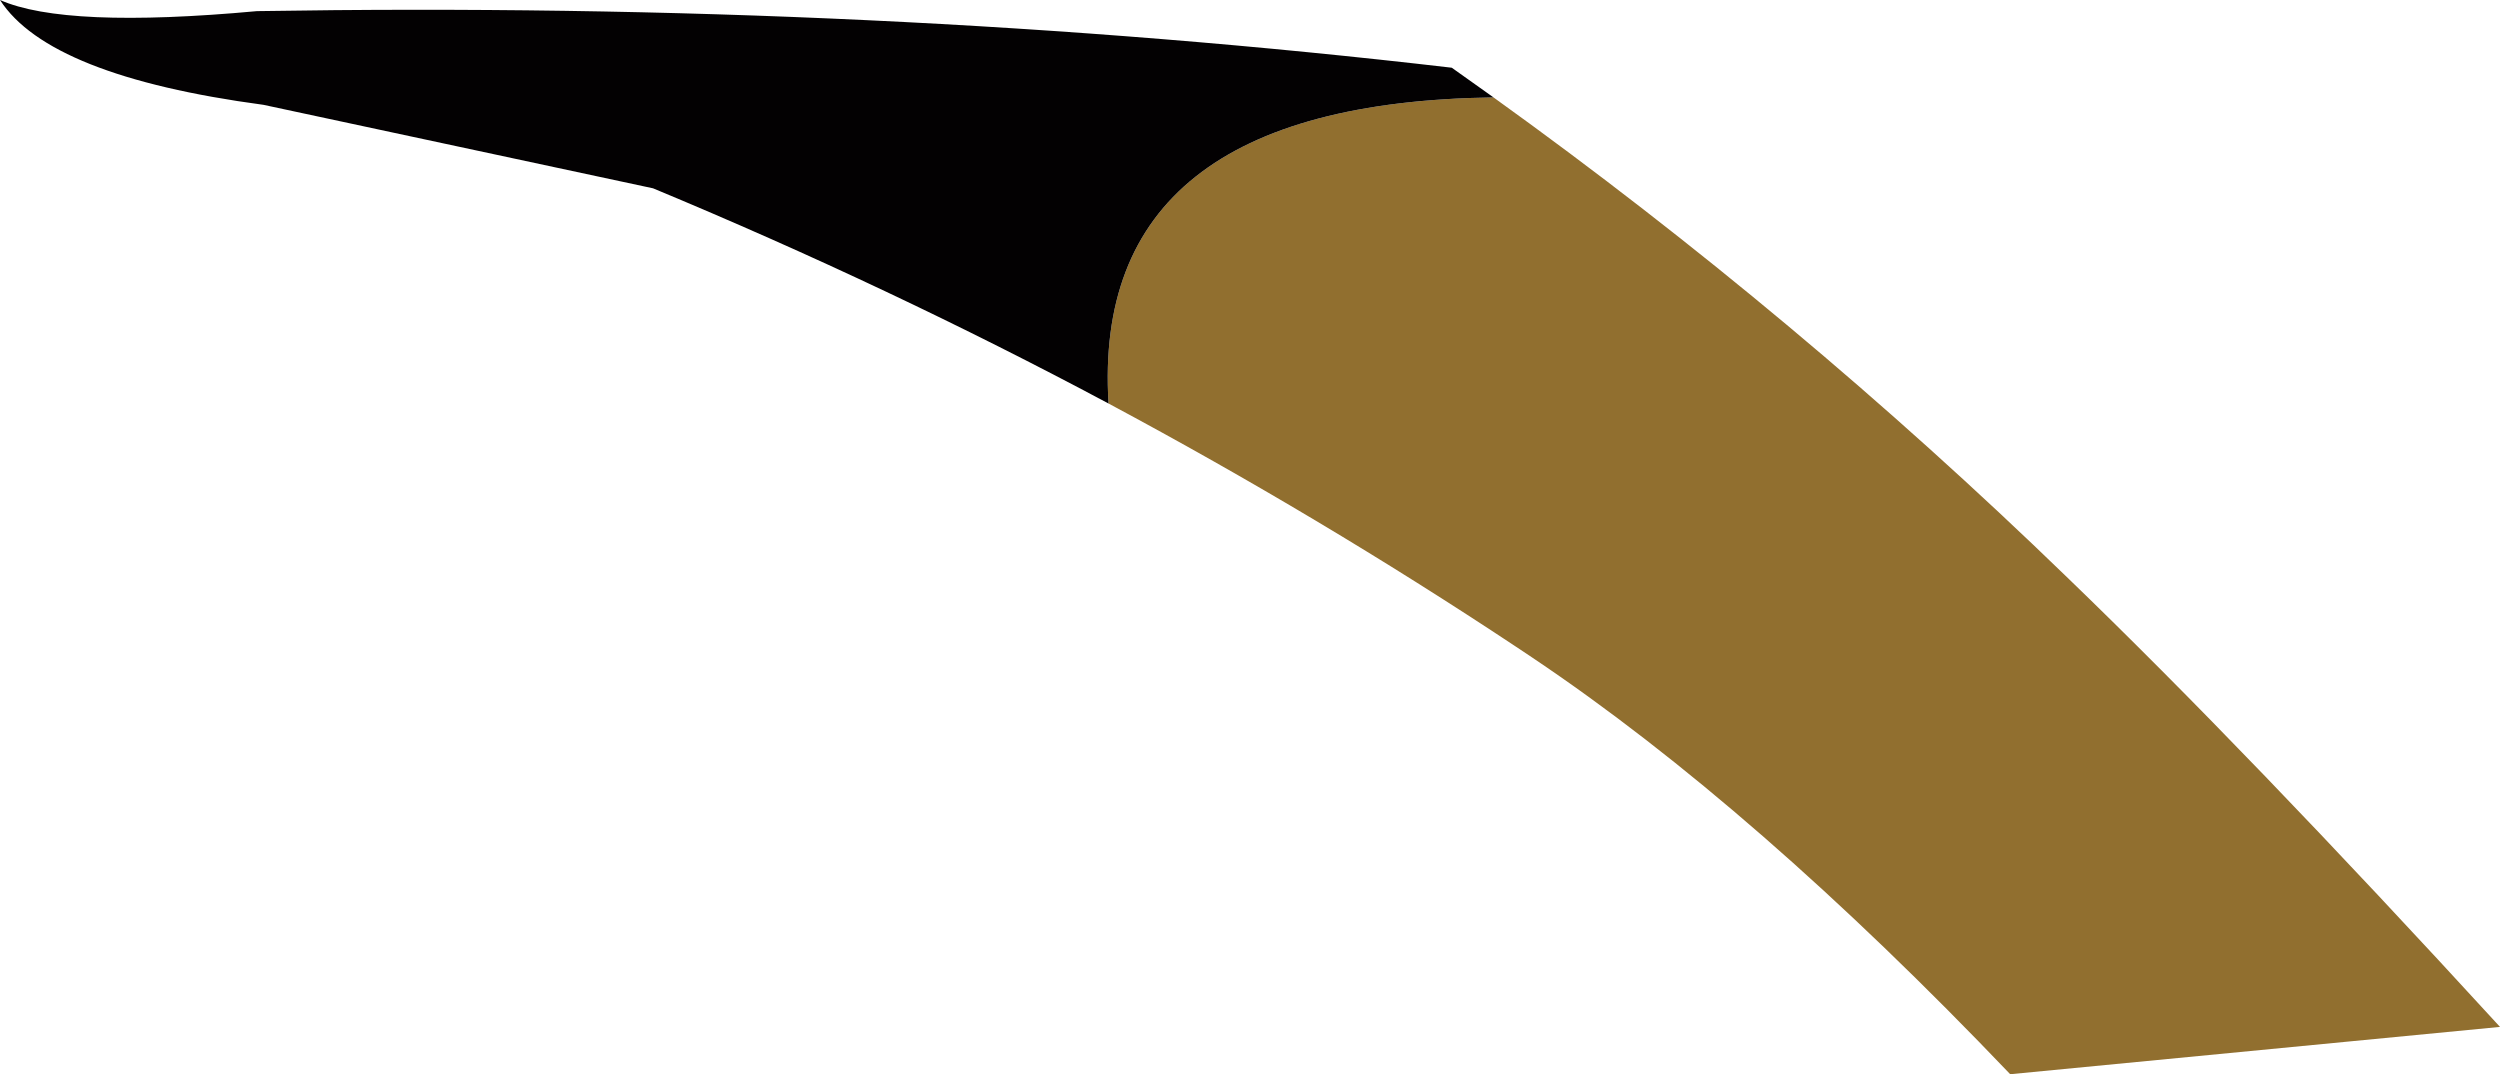 <?xml version="1.0" encoding="UTF-8" standalone="no"?>
<svg xmlns:xlink="http://www.w3.org/1999/xlink" height="57.9px" width="134.75px" xmlns="http://www.w3.org/2000/svg">
  <g transform="matrix(1.0, 0.0, 0.0, 1.0, 6.55, 1.1)">
    <path d="M73.95 4.15 Q90.3 15.9 104.85 30.0 114.55 39.35 128.2 54.25 L101.8 56.8 Q88.05 42.4 76.05 34.35 L75.15 33.75 Q64.6 26.75 53.2 20.65 52.2 4.45 73.95 4.15" fill="#916f2f" fill-rule="evenodd" stroke="none"/>
    <path d="M73.95 4.15 Q52.2 4.45 53.2 20.65 41.4 14.35 28.65 9.05 L7.65 4.55 Q-3.9 3.0 -6.55 -1.1 -3.05 0.45 7.3 -0.5 40.85 -1.05 71.7 2.55 L73.95 4.15" fill="#030102" fill-rule="evenodd" stroke="none"/>
  </g>
</svg>
